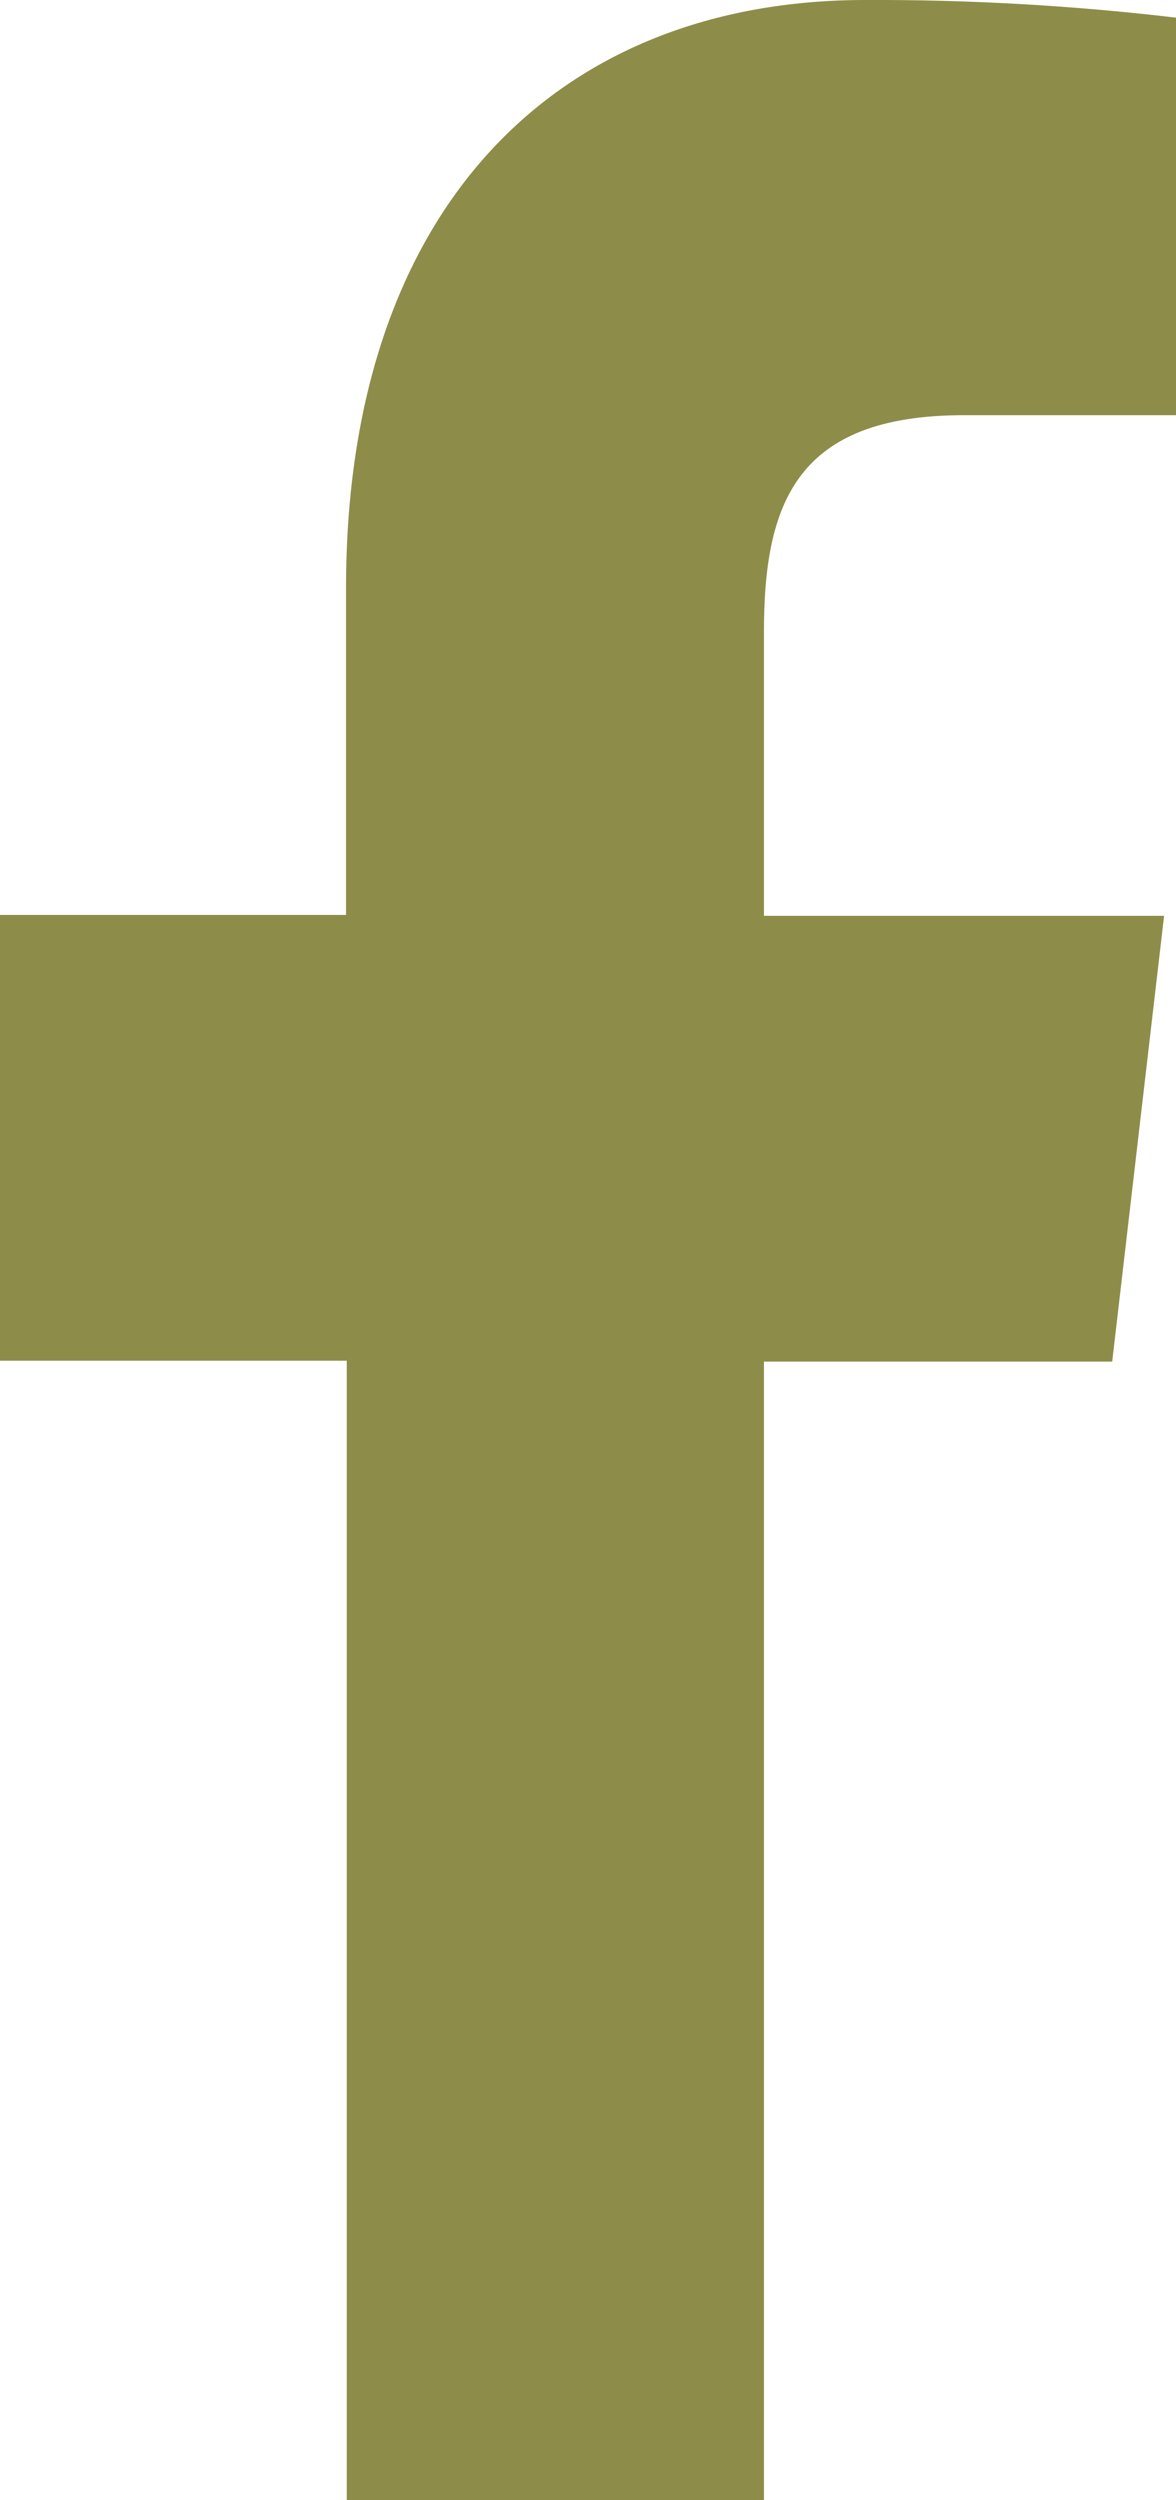 <svg width="8" height="17" viewBox="0 0 8 17" fill="none" xmlns="http://www.w3.org/2000/svg">
<path d="M5.197 17V9.258H7.566L7.919 6.227H5.197V4.296C5.197 3.421 5.418 2.823 6.557 2.823H8V0.12C7.298 0.037 6.592 -0.003 5.886 0C3.792 0 2.354 1.409 2.354 3.997V6.221H0V9.252H2.359V17H5.197Z" fill="#8D8D49"/>
</svg>
